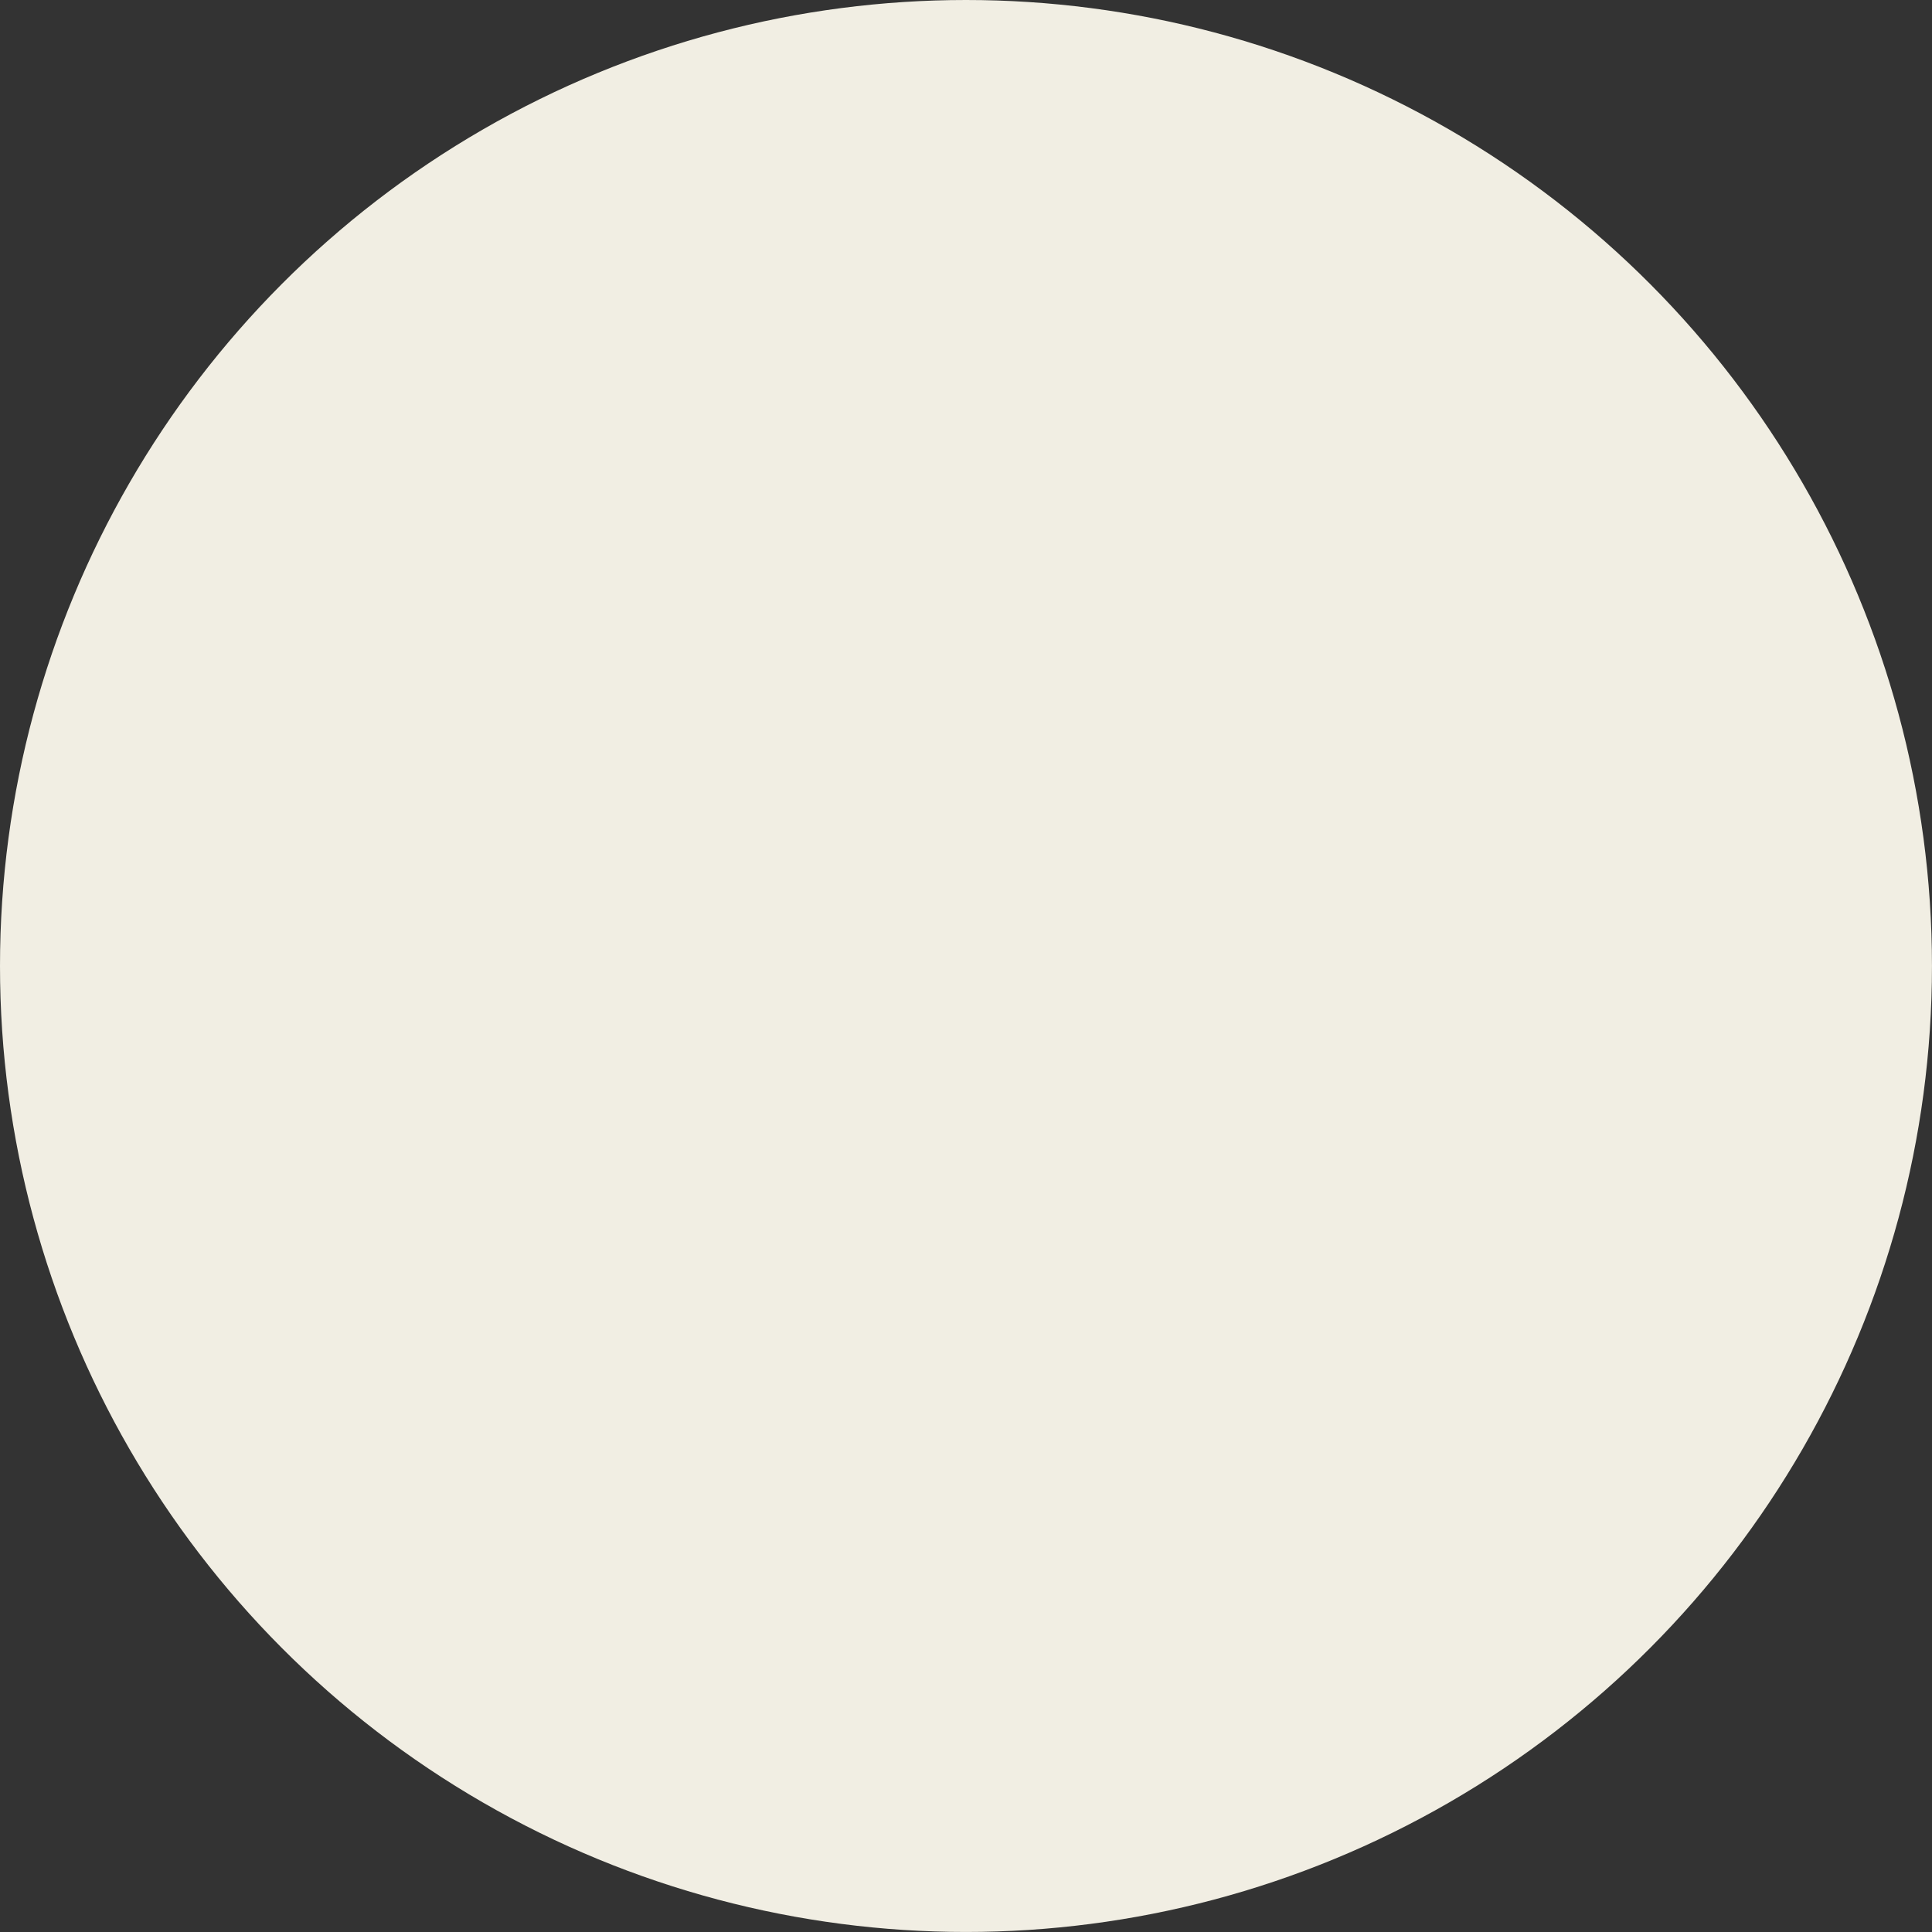 <?xml version="1.0" encoding="UTF-8" standalone="no"?><svg xmlns="http://www.w3.org/2000/svg" xmlns:xlink="http://www.w3.org/1999/xlink" fill="#000000" height="266.7" preserveAspectRatio="xMidYMid meet" version="1" viewBox="0.0 0.0 266.7 266.7" width="266.7" zoomAndPan="magnify"><rect x="0.0" y="0.0" width="266.7" height="266.7" fill="#333333" stroke="none"/><g id="change1_1"><circle cx="133.348" cy="133.348" fill="#f1eee3" r="133.348"/></g></svg>